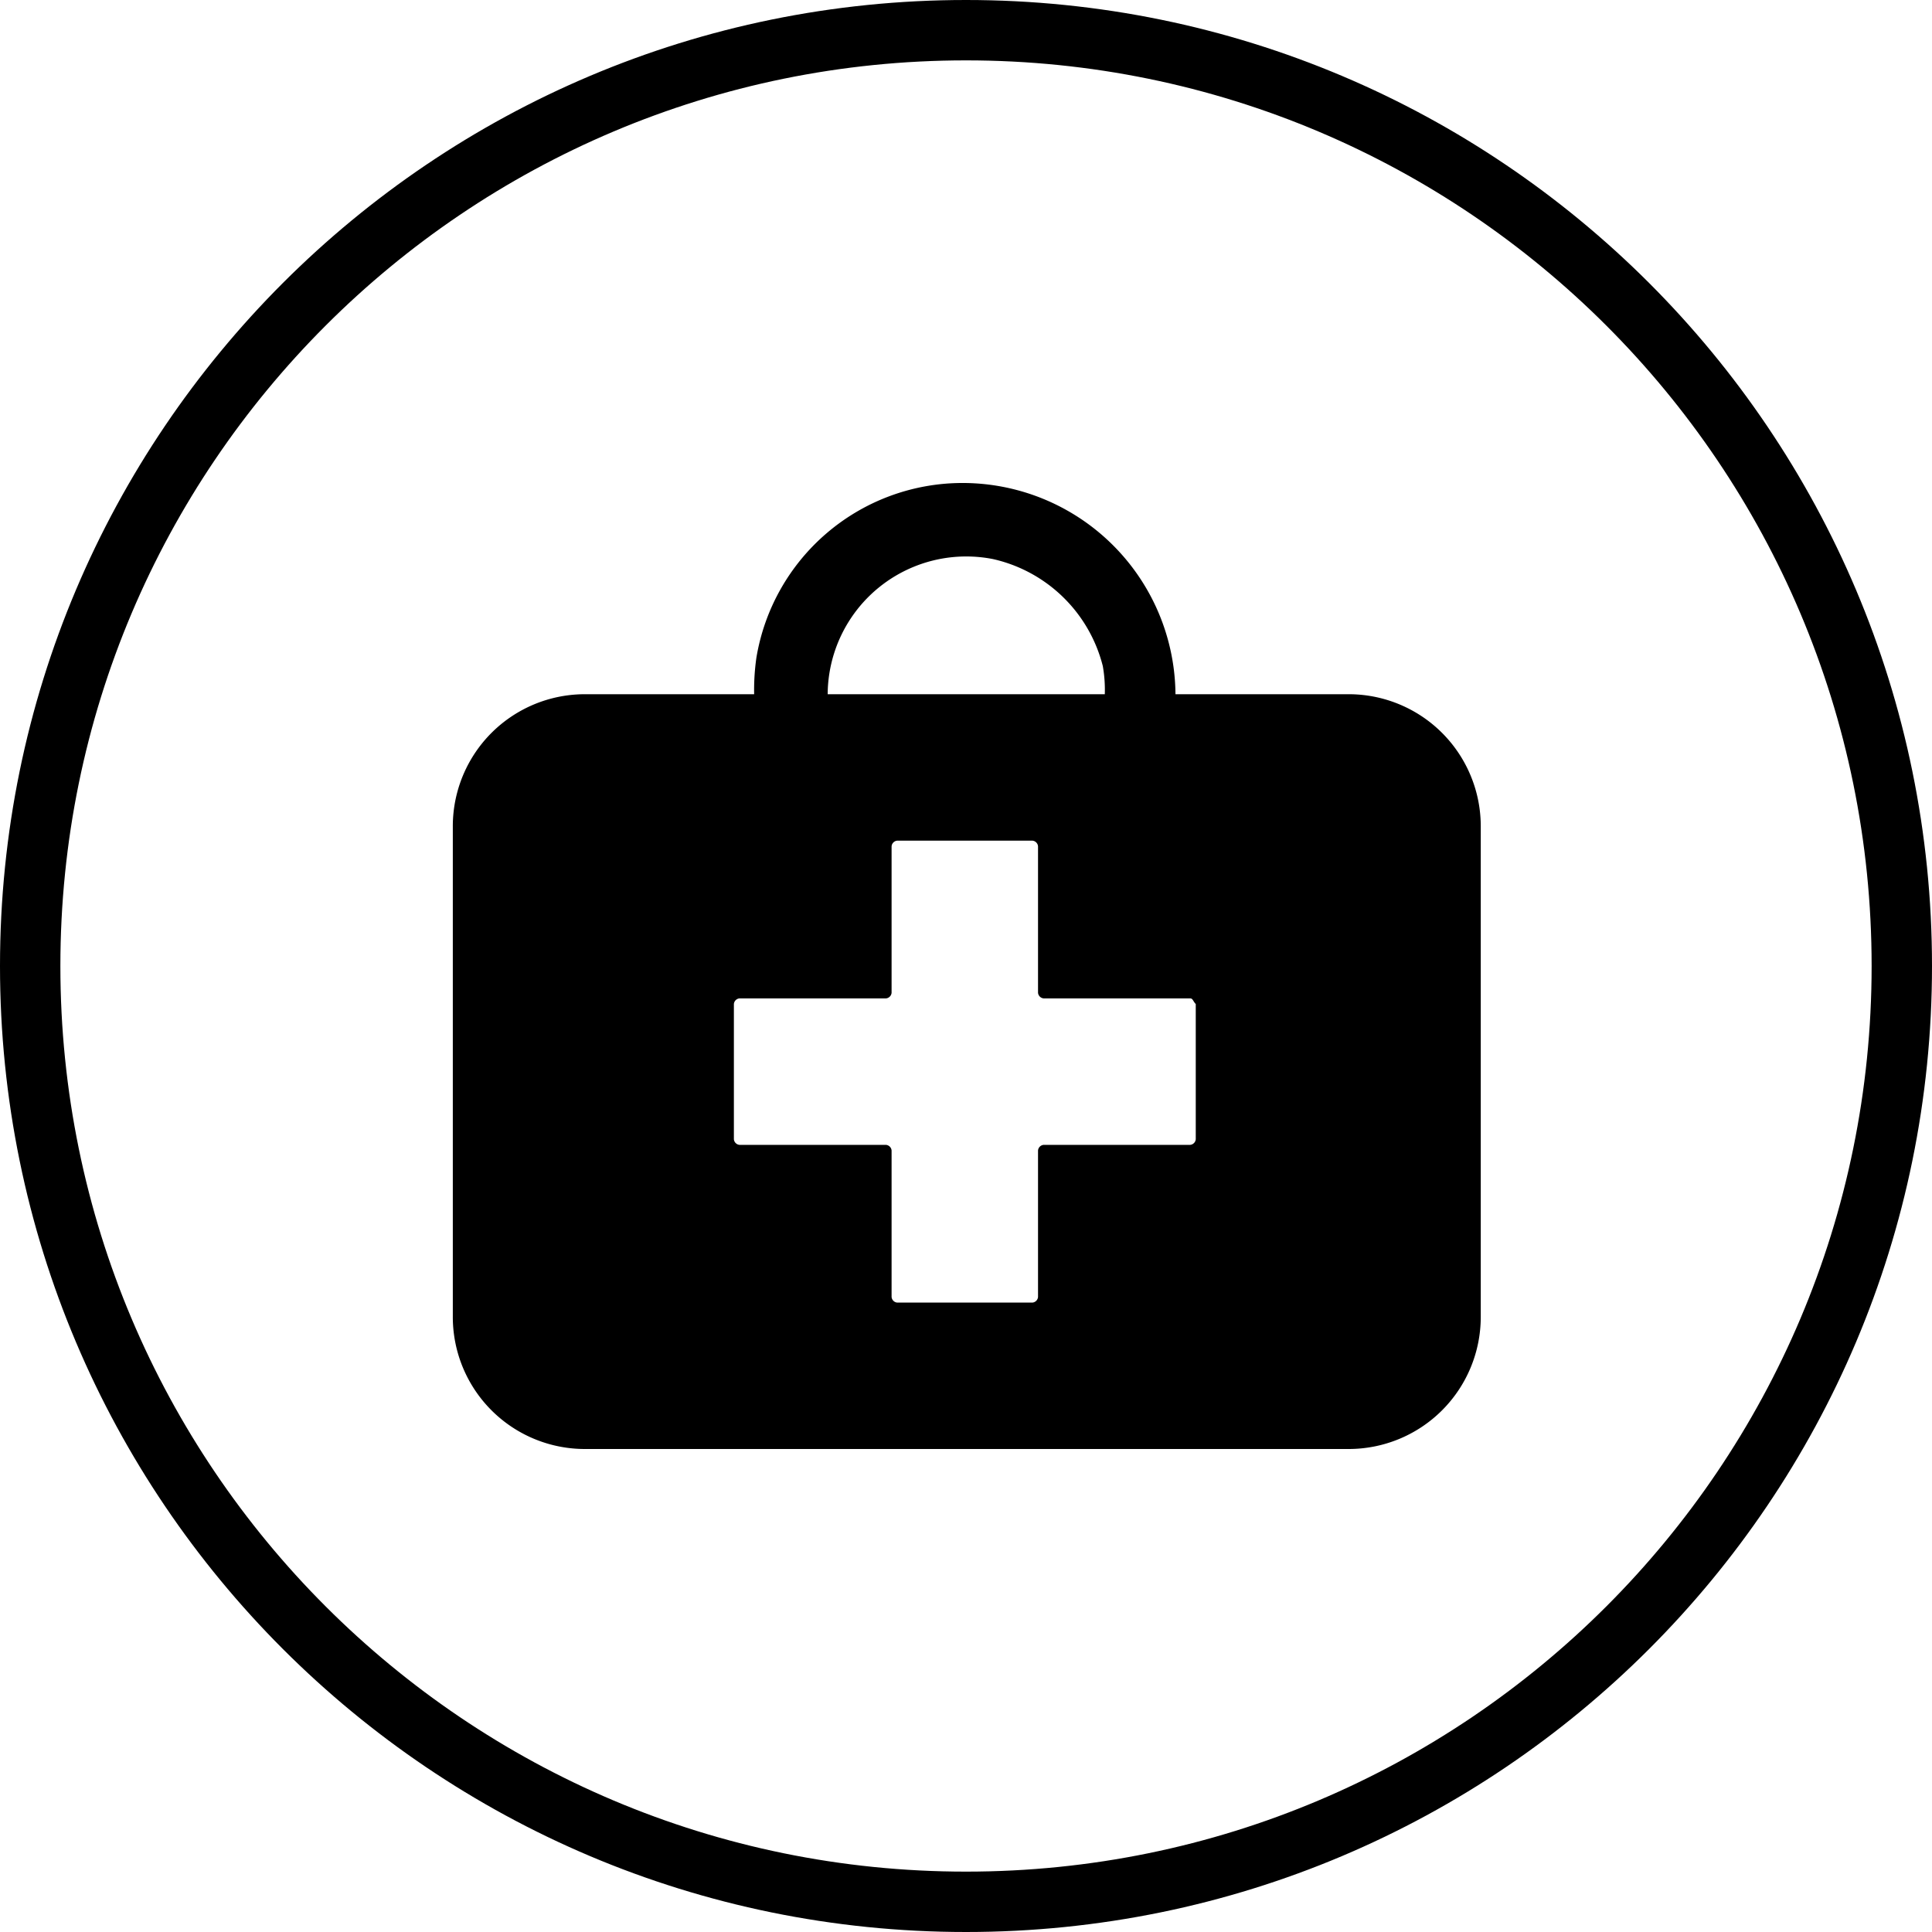 <svg width="64" height="64" fill="none" xmlns="http://www.w3.org/2000/svg">
    <path fill-rule="evenodd" clip-rule="evenodd" d="M32 62c16.569 0 30-13.431 30-30C62 15.431 48.569 2 32 2 15.431 2 2 15.431 2 32c0 16.569 13.431 30 30 30zm0 2c17.673 0 32-14.327 32-32C64 14.327 49.673 0 32 0 14.327 0 0 14.327 0 32c0 17.673 14.327 32 32 32z" fill="#000"/>
    <path fill-rule="evenodd" clip-rule="evenodd" d="M44.649 22.997h-5.71A7.053 7.053 0 0 0 31.83 16a6.923 6.923 0 0 0-6.773 5.784 7.57 7.57 0 0 0-.075 1.213h-5.597A4.374 4.374 0 0 0 15 27.382v16.233A4.375 4.375 0 0 0 19.366 48h25.301a4.376 4.376 0 0 0 4.385-4.366V27.382a4.375 4.375 0 0 0-4.385-4.385h-.018zM32.894 18.52a4.852 4.852 0 0 1 3.638 3.545c.054.308.076.62.066.933h-9.18a4.59 4.59 0 0 1 5.476-4.478zm6.717 19.219a.205.205 0 0 1-.187.186h-4.851a.205.205 0 0 0-.187.187v4.851a.205.205 0 0 1-.186.187h-4.478a.205.205 0 0 1-.187-.187v-4.851a.205.205 0 0 0-.186-.187h-4.852a.205.205 0 0 1-.186-.186V33.26a.205.205 0 0 1 .186-.187h4.852a.205.205 0 0 0 .186-.187v-4.85a.205.205 0 0 1 .187-.188H34.2a.205.205 0 0 1 .186.187v4.851a.206.206 0 0 0 .187.187h4.851c.094 0 .094.093.187.187v4.478z" fill="#000"/>
</svg>
